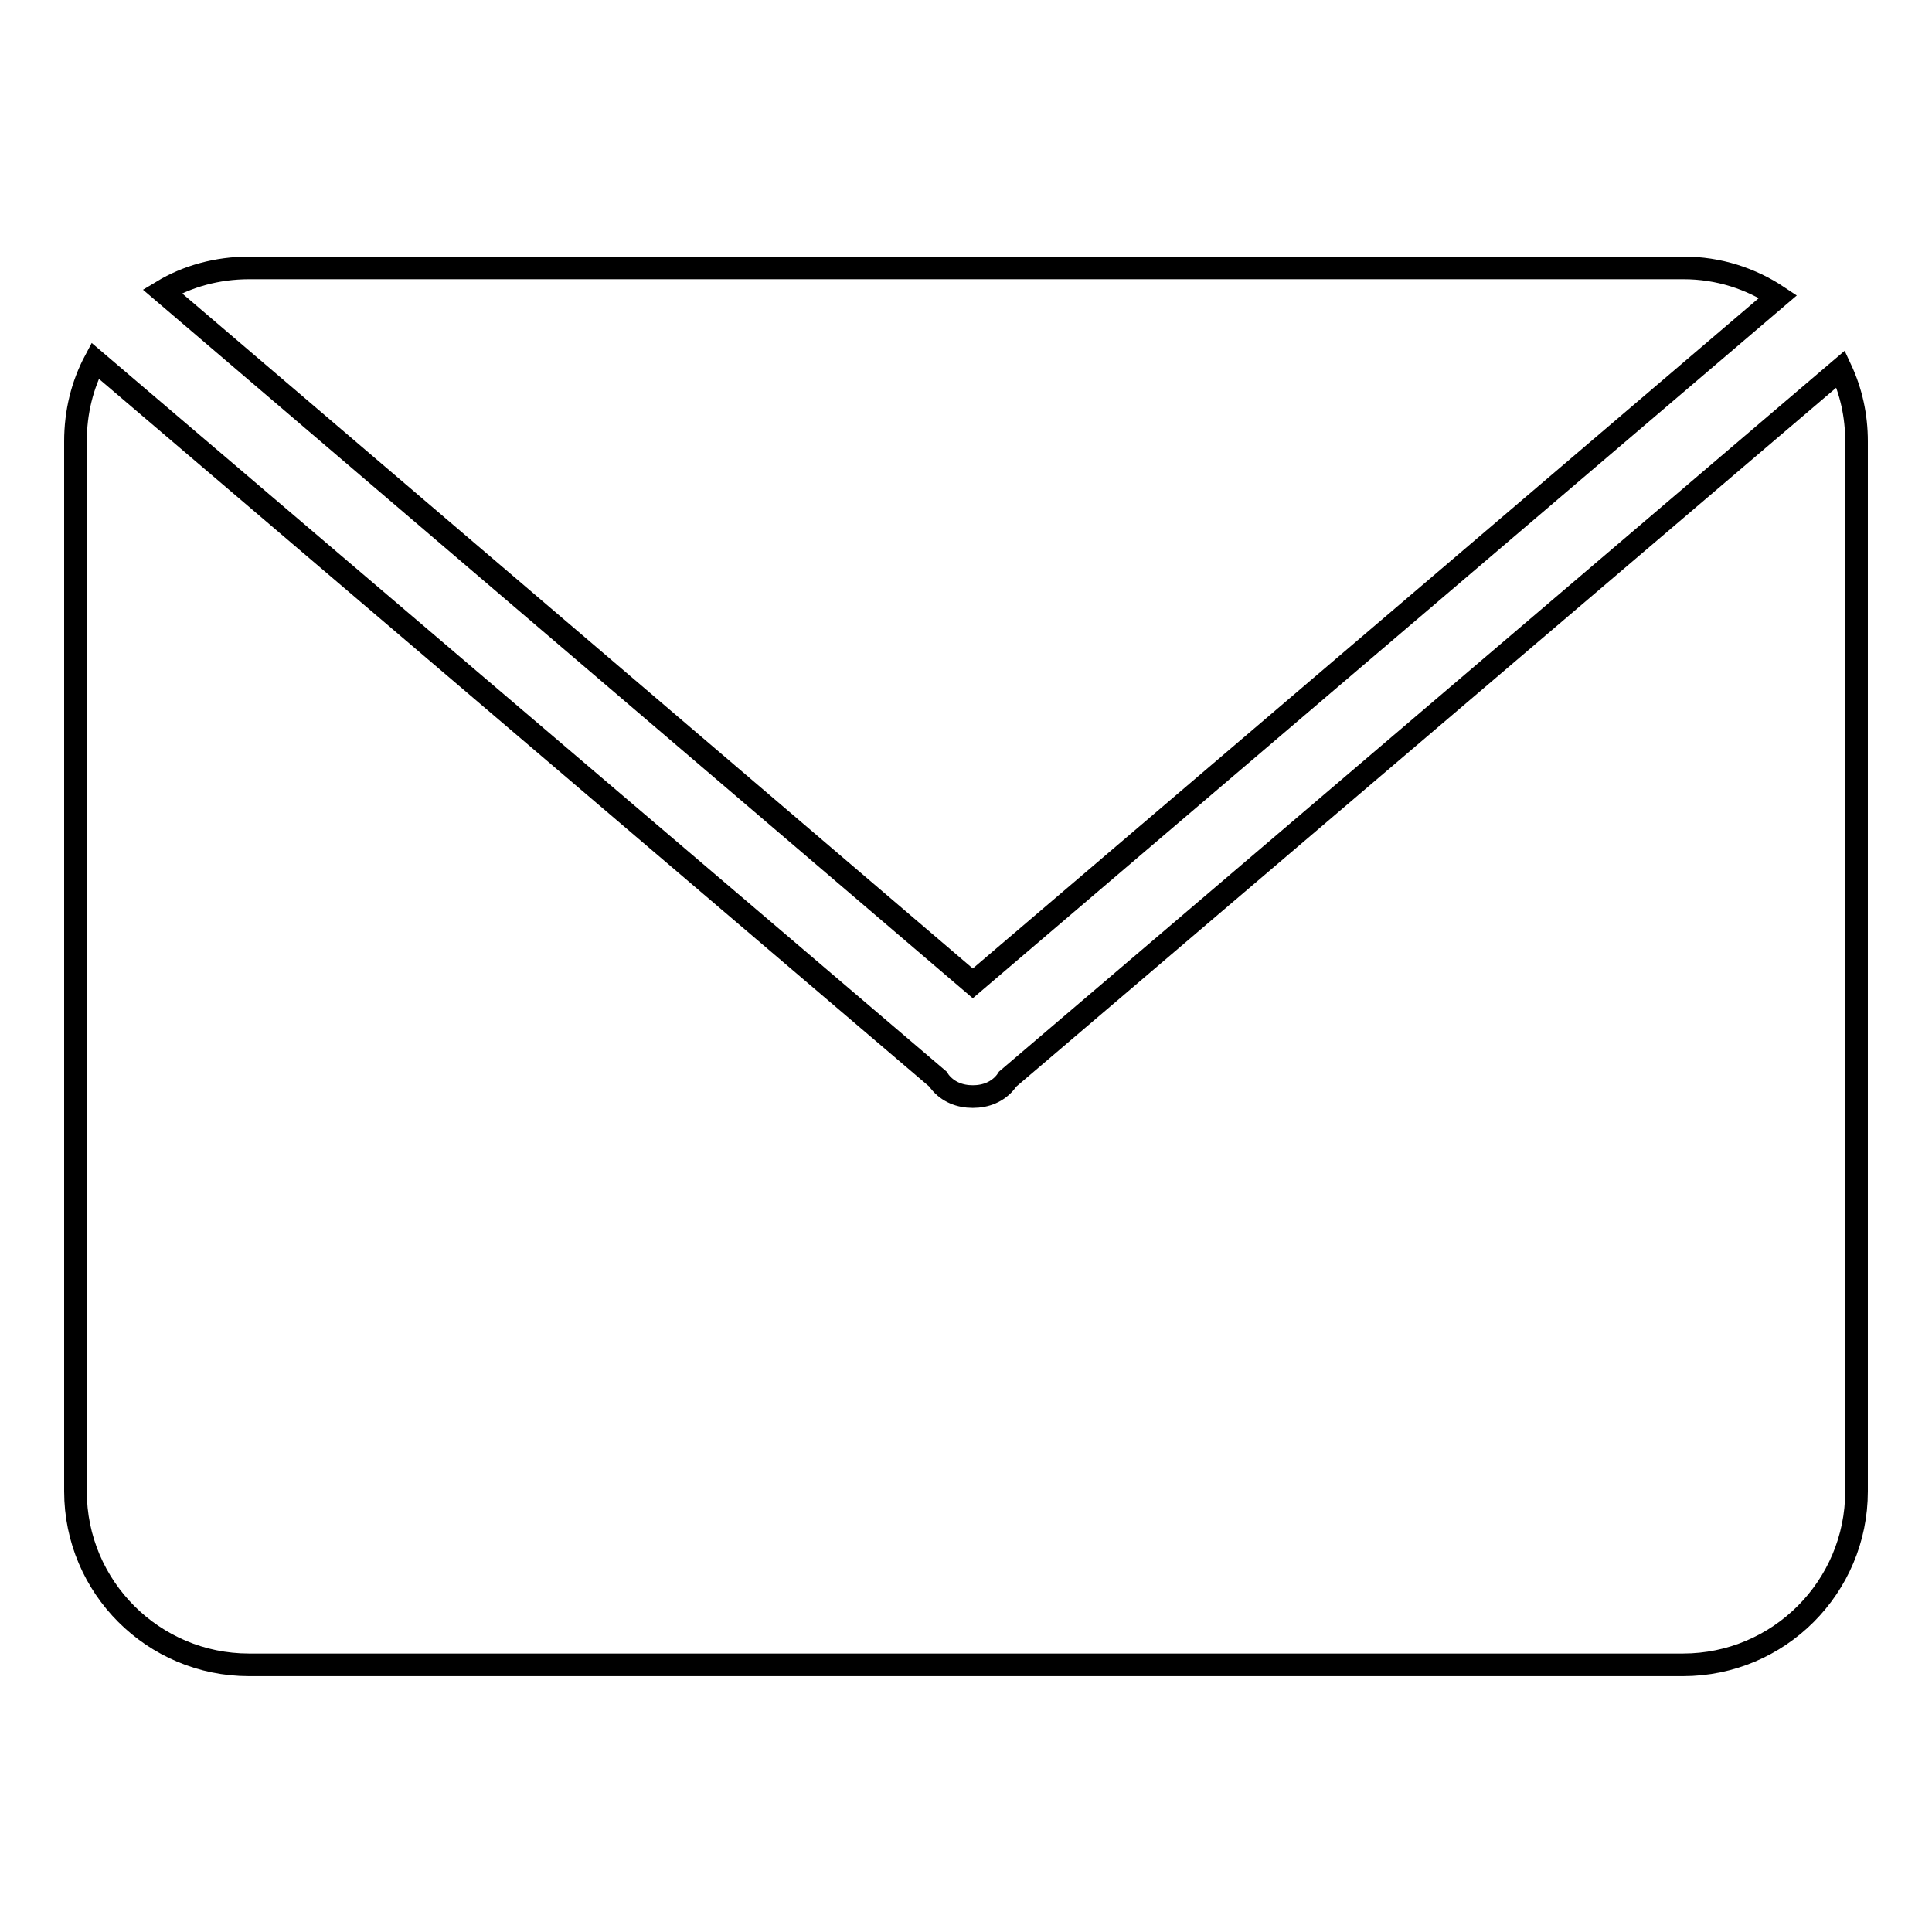 <?xml version="1.0" encoding="utf-8"?>
<!-- Svg Vector Icons : http://www.onlinewebfonts.com/icon -->
<!DOCTYPE svg PUBLIC "-//W3C//DTD SVG 1.1//EN" "http://www.w3.org/Graphics/SVG/1.1/DTD/svg11.dtd">
<svg version="1.1" xmlns="http://www.w3.org/2000/svg" xmlns:xlink="http://www.w3.org/1999/xlink" x="0px" y="0px" viewBox="0 0 256 256" enable-background="new 0 0 256 256" xml:space="preserve">
<g><g><path stroke-width="3" fill-opacity="0" stroke="#000000"  d="M128.9,130.3l106.7-91c-3.6-2.4-7.9-3.8-12.5-3.8H33c-4.2,0-8.2,1.1-11.5,3.1L128.9,130.3z"/><path stroke-width="3" fill-opacity="0" stroke="#000000"  d="M133.5,143l-0.2,0.3c-1.1,1.4-2.7,2-4.4,2c-1.7,0-3.3-0.6-4.4-2l-0.2-0.3L12.6,47.8C10.9,51,10,54.6,10,58.5v139.1c0,12.7,10.3,23,23,23H223c12.7,0,23-10.3,23-23V58.5c0-3.4-0.7-6.6-2.1-9.6L133.5,143L133.5,143z"/></g></g>
</svg>